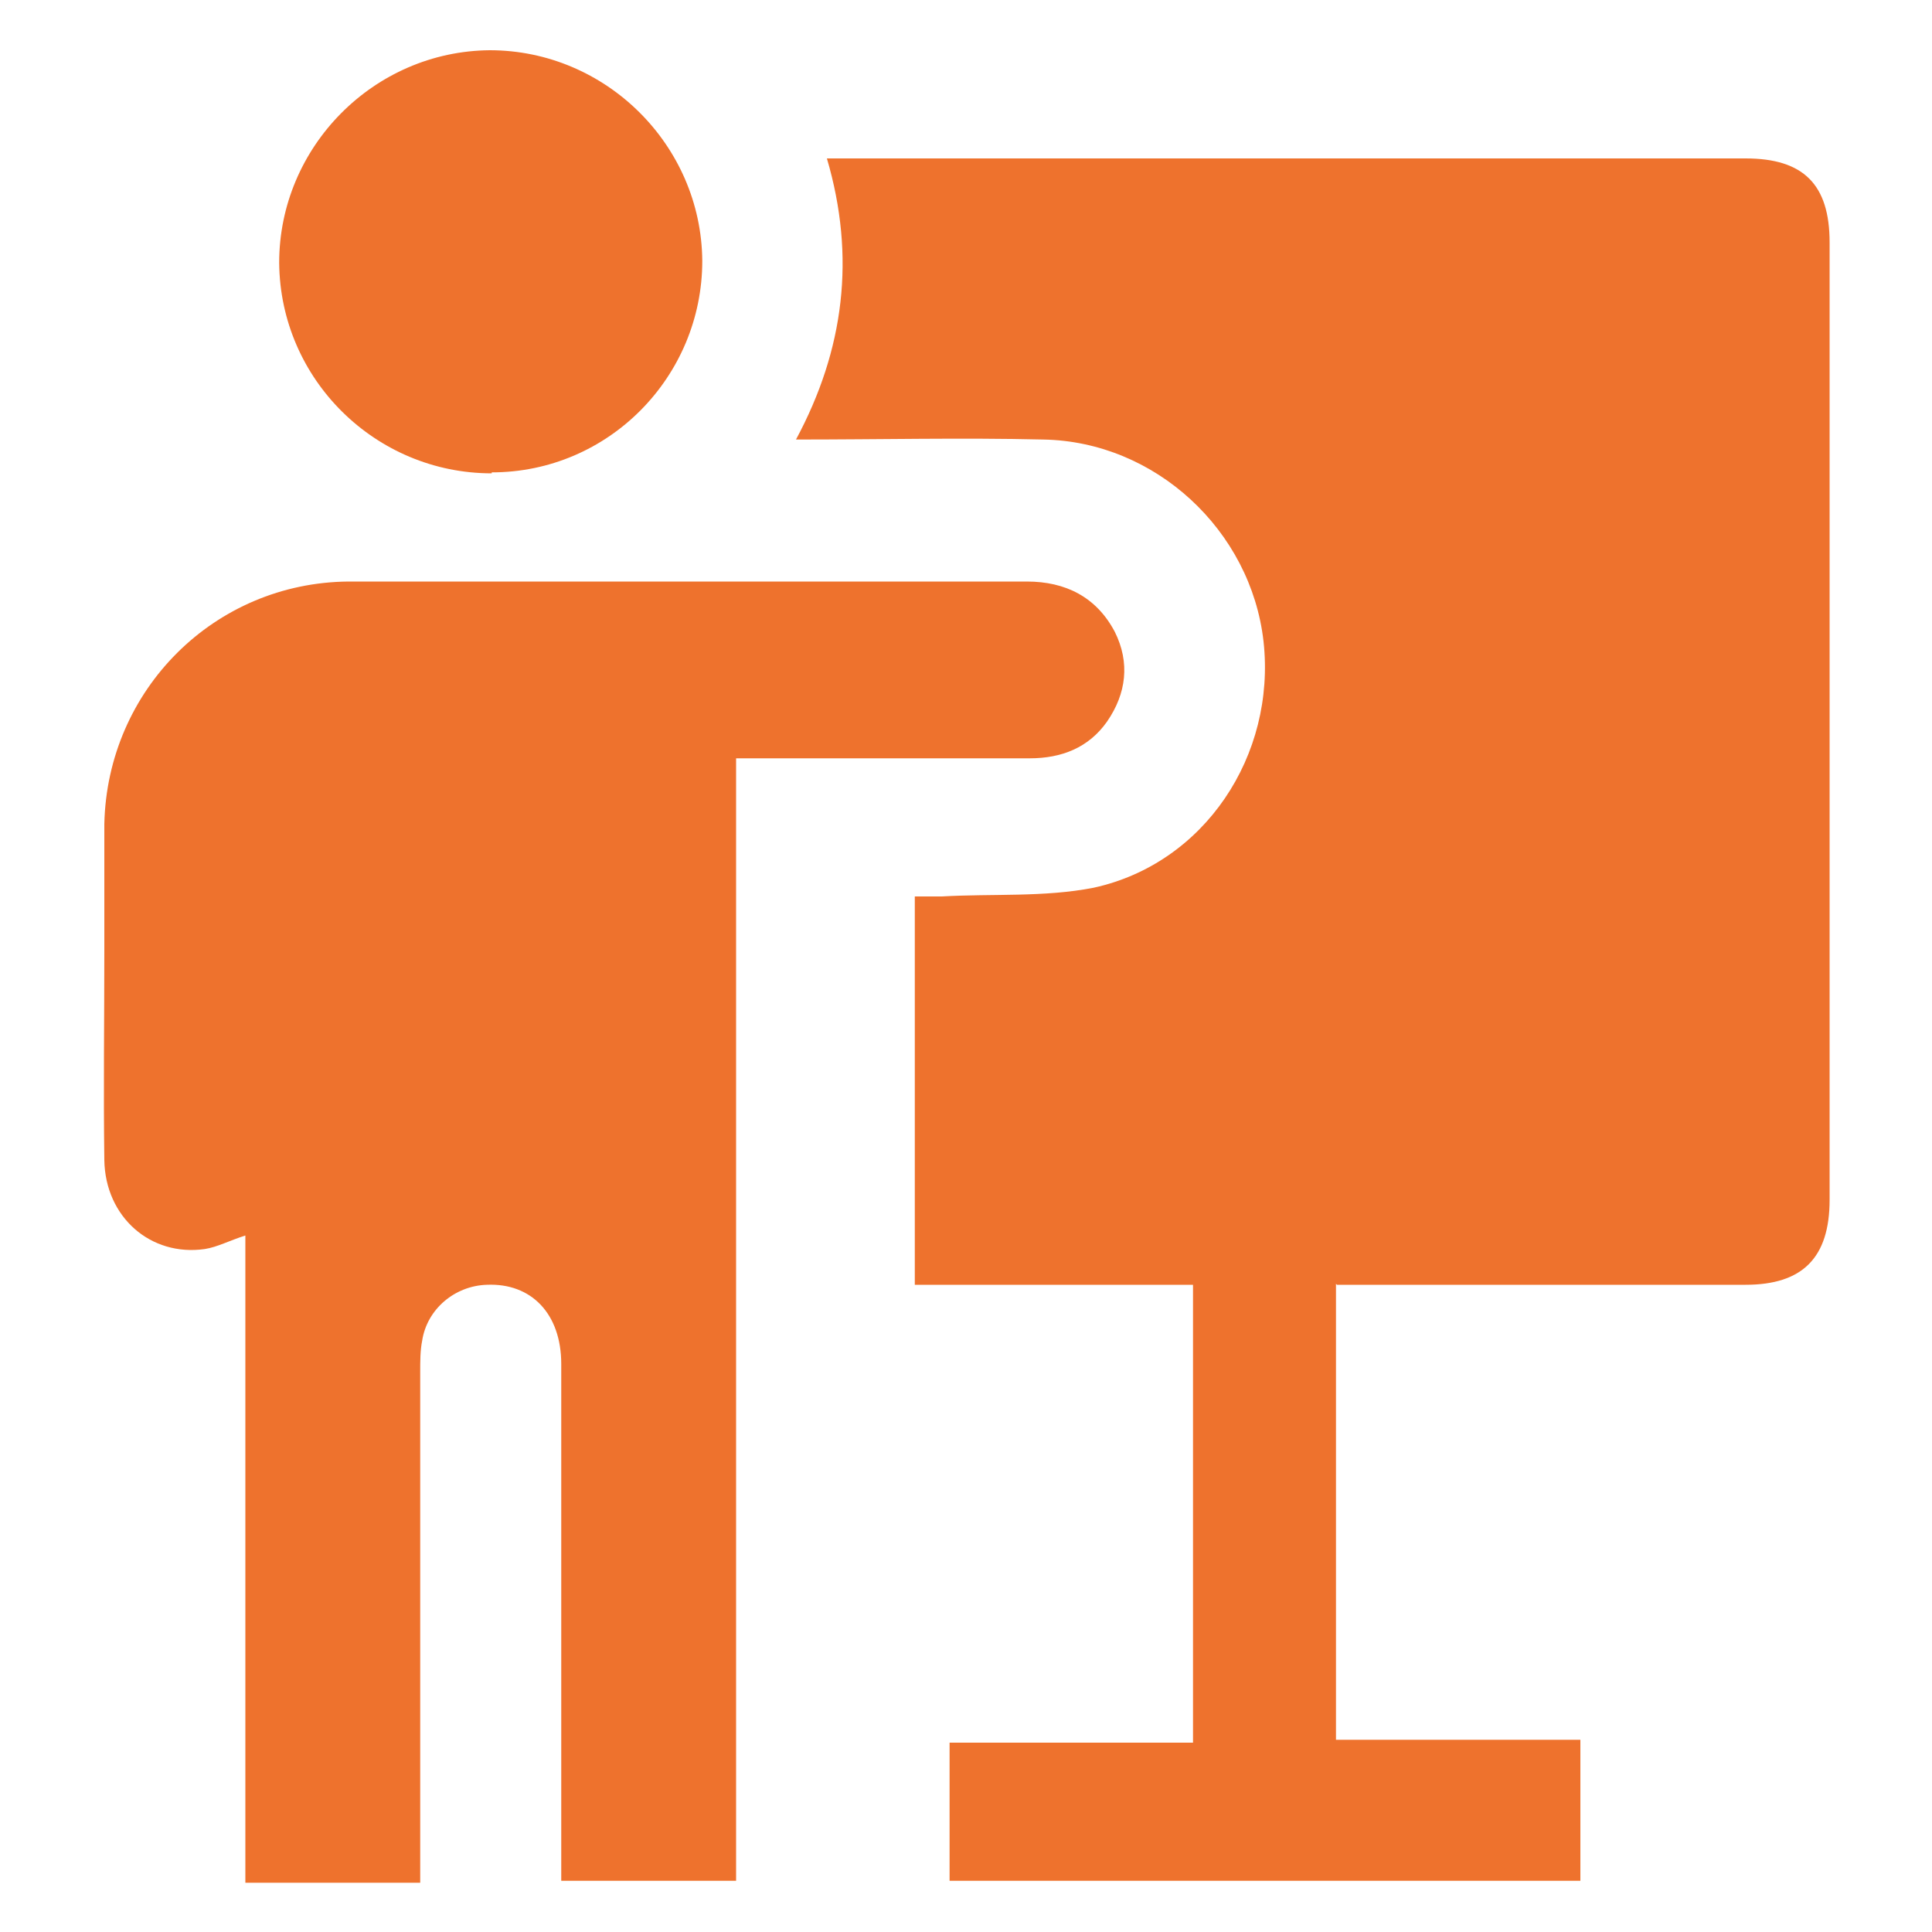 <?xml version="1.0" encoding="UTF-8"?>
<svg xmlns="http://www.w3.org/2000/svg" version="1.1" viewBox="0 0 200 200">
  <defs>
    <style>
      .cls-1 {
        fill: #ee722d;
      }
    </style>
  </defs>
  <!-- Generator: Adobe Illustrator 28.6.0, SVG Export Plug-In . SVG Version: 1.2.0 Build 709)  -->
  <g>
    <g id="Camada_1">
      <g>
        <path class="cls-1" d="M138.3,132.9v47.2h25.3v14.6h-65.3v-14.3h25.2v-47.4h-28.8v-40.2c.9,0,1.9,0,2.8,0,5.2-.3,10.6.1,15.7-.9,11.5-2.5,18.9-13.7,17.6-25.5-1.3-11.5-11.2-20.7-22.8-20.9-8.4-.2-16.8,0-25.6,0,5-9.3,6.2-18.9,3.2-29.1,1,0,1.8,0,2.6,0,30.8,0,61.6,0,92.5,0,6,0,8.7,2.7,8.7,8.7,0,33,0,66,0,99.1,0,6-2.8,8.8-8.7,8.8-13.2,0-26.3,0-39.5,0h-2.8Z"/>
        <path class="cls-1" d="M76.2,78.2v116.5h-18.1c0-.9,0-1.7,0-2.5,0-17,0-34,0-51,0-5.2-3.1-8.4-7.7-8.2-3.3.1-6.2,2.5-6.7,5.8-.2,1-.2,2.1-.2,3.2,0,16.7,0,33.3,0,50,0,.9,0,1.8,0,2.9h-18.1v-67c-1.6.5-2.9,1.2-4.2,1.4-5.6.8-10.3-3.3-10.4-9.2-.1-7.3,0-14.5,0-21.8,0-4.3,0-8.7,0-13,.3-13.9,11.4-25,25.3-25.1,23.4,0,46.8,0,70.2,0,4,0,7.2,1.6,9.1,5.2,1.6,3.2,1.2,6.4-.8,9.3-1.9,2.7-4.7,3.8-8,3.8-9.3,0-18.5,0-27.8,0-.8,0-1.5,0-2.7,0Z"/>
        <path class="cls-1" d="M50.9,49c-12,0-21.9-9.7-22-21.8,0-12,9.8-21.9,21.8-22,12,0,21.9,9.8,22,21.8,0,12-9.7,21.9-21.8,21.9Z"/>
      </g>
    </g>
  </g>
</svg>
